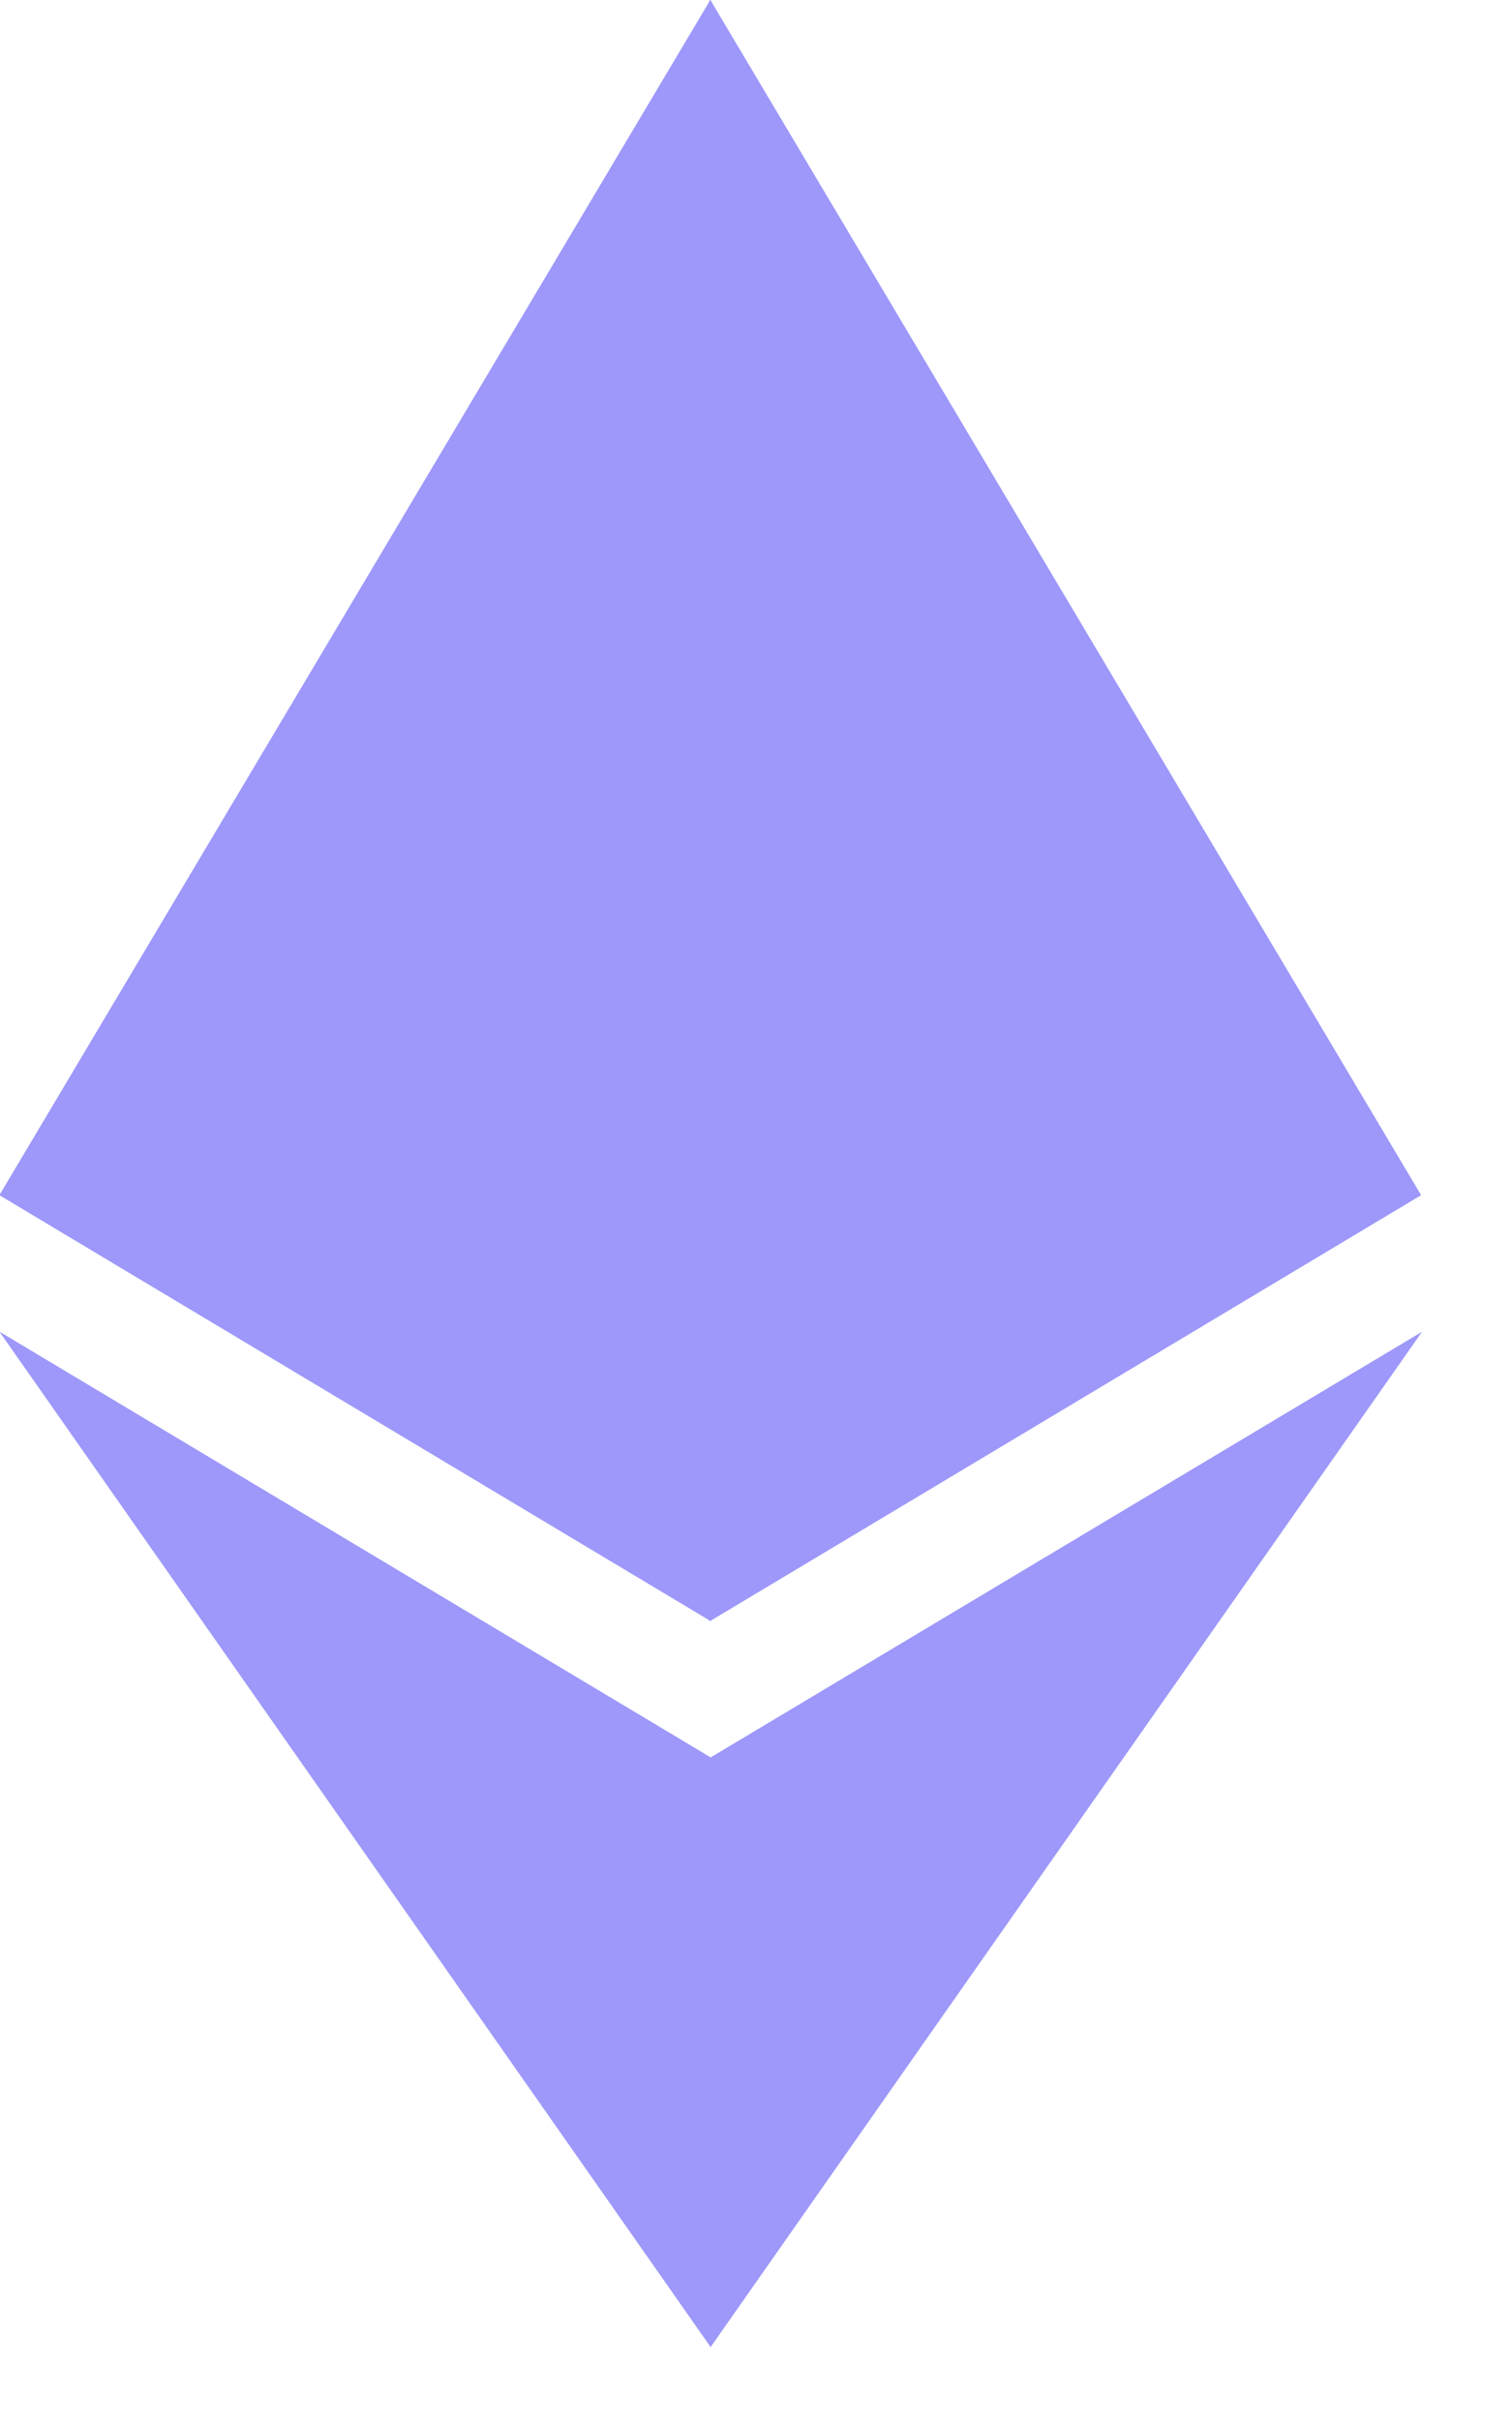 <svg width="10" height="16" viewBox="0 0 10 16" fill="none" xmlns="http://www.w3.org/2000/svg">
<g clip-path="url(#clip0_2591_5704)">
<path d="M4.696 -0.004L4.593 0.35V10.614L4.696 10.718L9.399 7.902L4.696 -0.004Z" fill="#9D98F9"/>
<path d="M4.7 -0.004L-0.004 7.902L4.7 10.718V5.736V-0.004Z" fill="#9D98F9"/>
<path d="M4.699 11.62L4.641 11.691V15.348L4.699 15.519L9.405 8.805L4.699 11.62Z" fill="#9D98F9"/>
<path d="M4.7 15.518V11.619L-0.004 8.804L4.7 15.518Z" fill="#9D98F9"/>
</g>
<defs>
<clipPath id="clip0_2591_5704">
<rect width="9.41" height="15.527" fill="white"/>
</clipPath>
</defs>
</svg>
